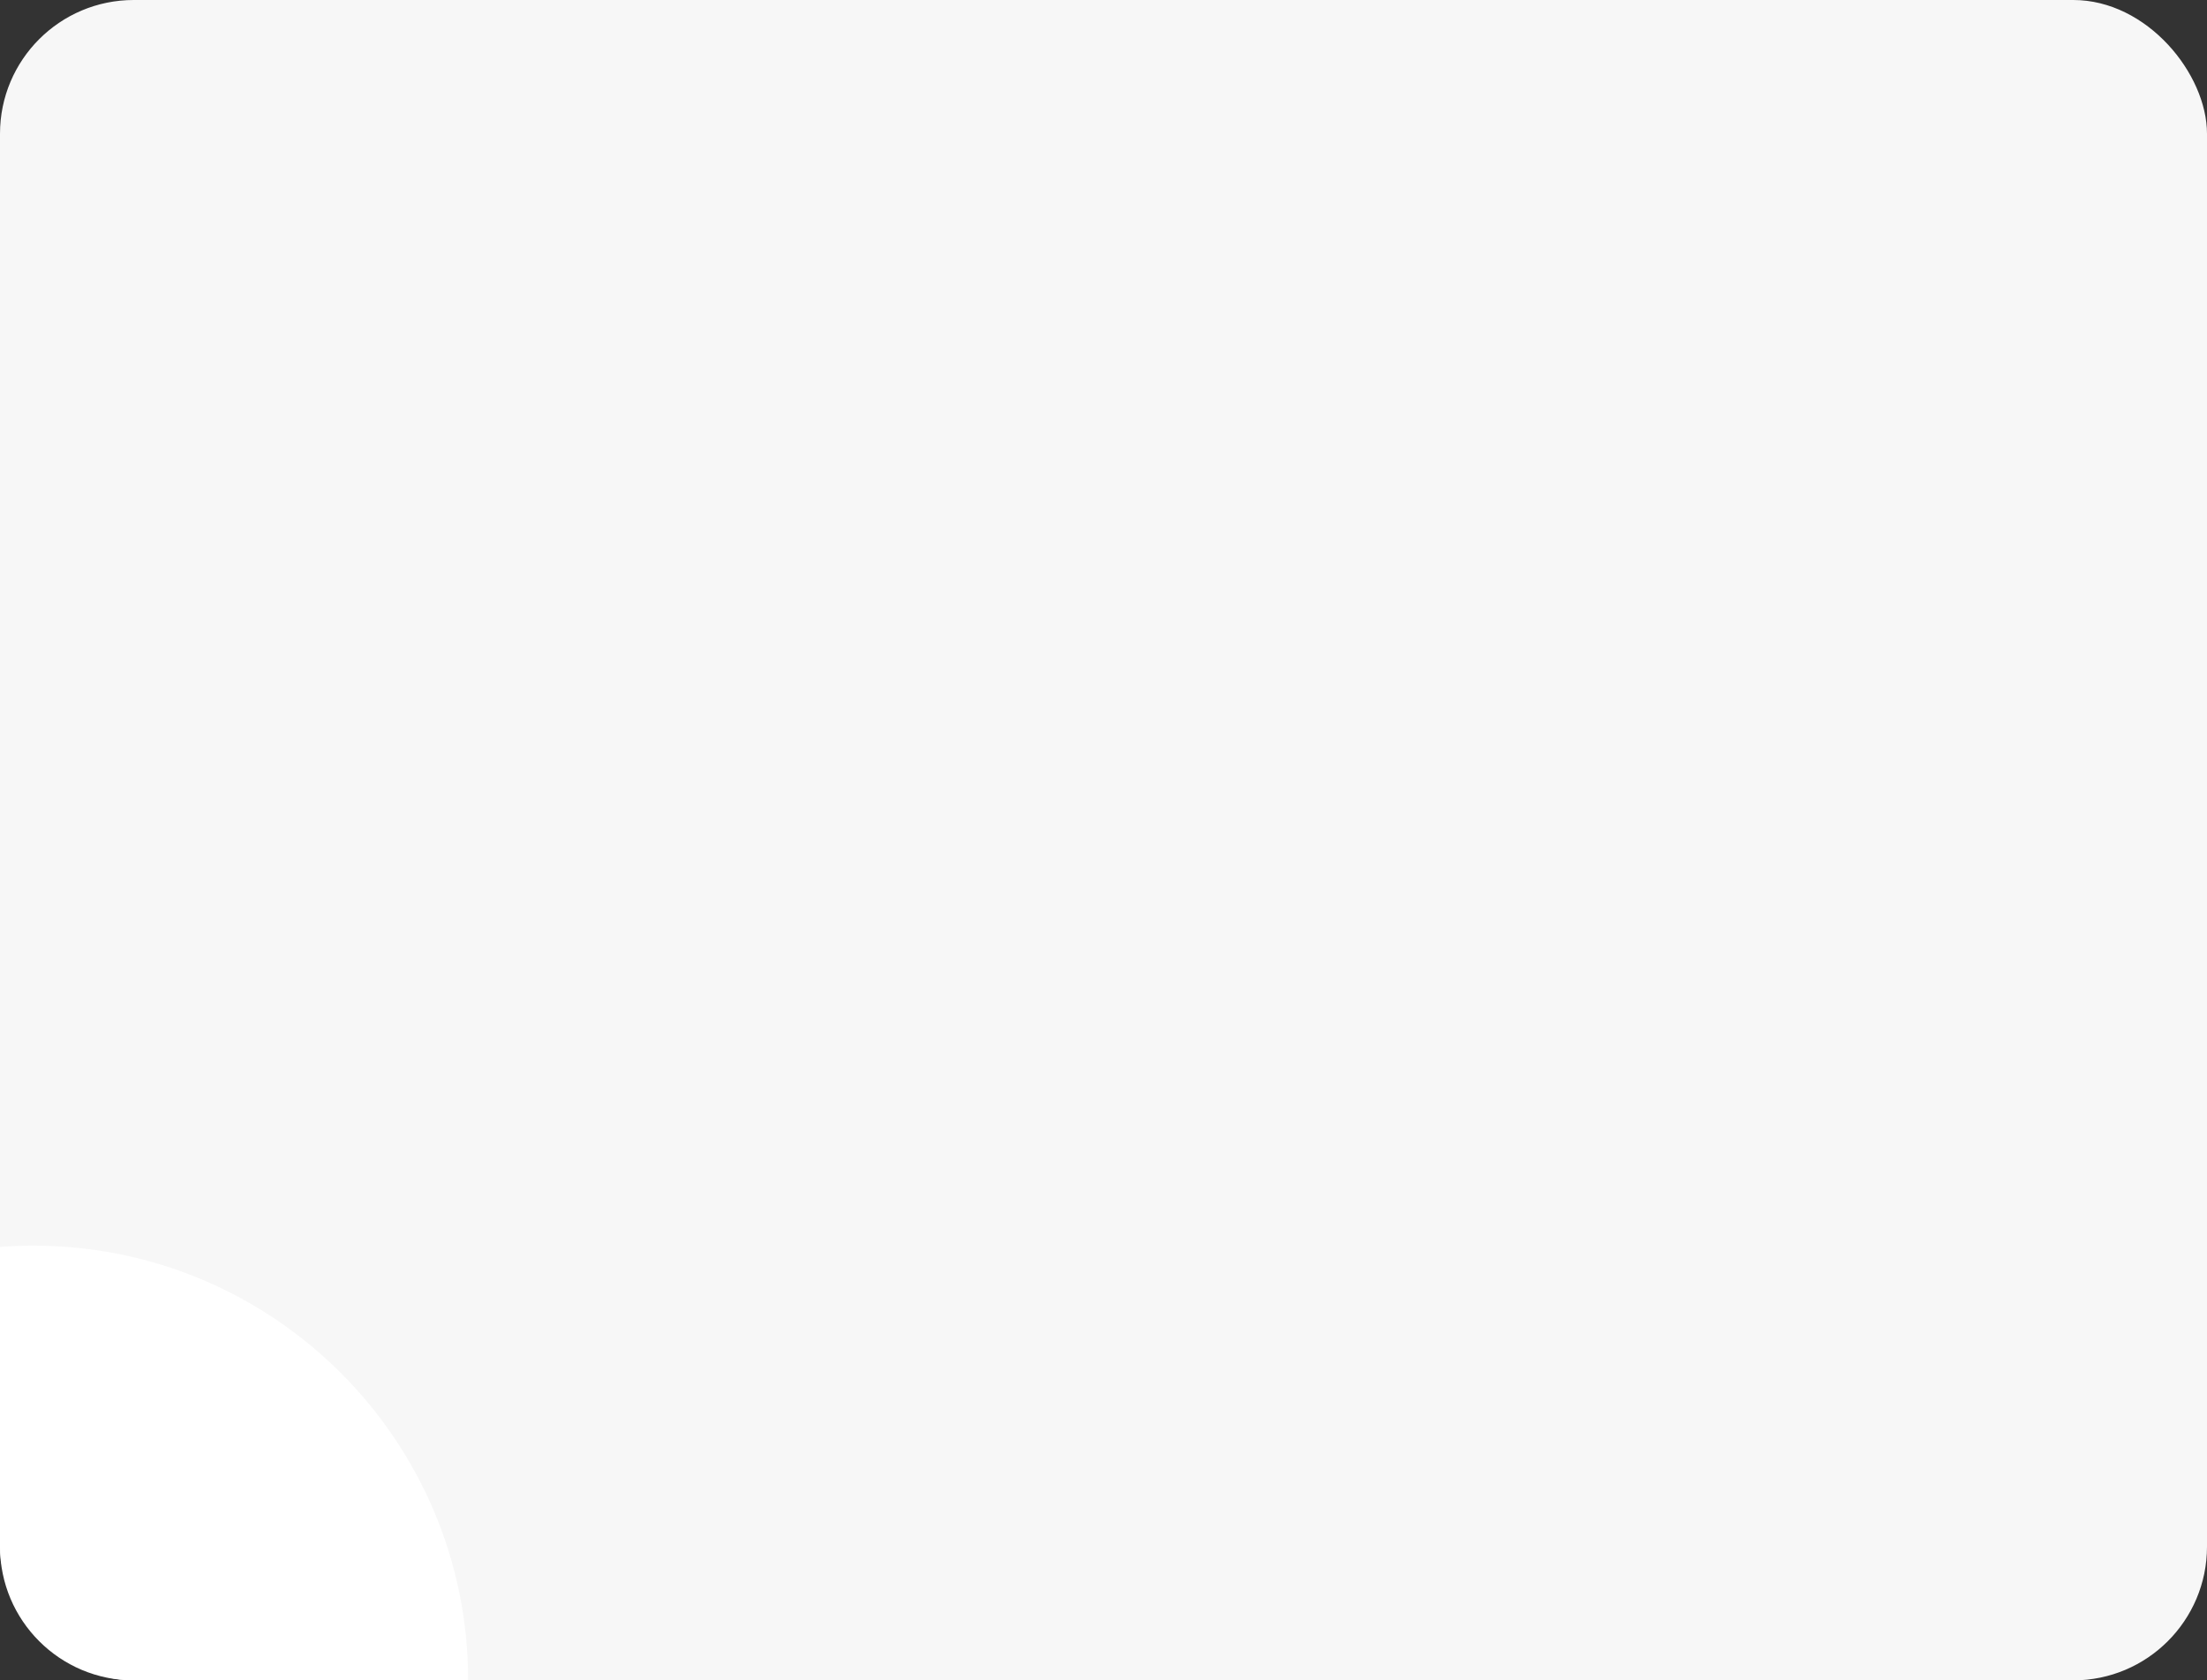 <?xml version="1.0" encoding="UTF-8"?> <svg xmlns="http://www.w3.org/2000/svg" width="264" height="201" viewBox="0 0 264 201" fill="none"><rect x="0" y="0" width="264" height="201" fill="#333333" stroke="none"/> <rect width="264" height="201" rx="16" fill="#F7F7F7"></rect> <path fill-rule="evenodd" clip-rule="evenodd" d="M56 201C56 172.281 32.719 149 4 149C2.654 149 1.32 149.051 0 149.152V185C0 193.837 7.163 201 16 201H56Z" fill="white"></path> </svg> 